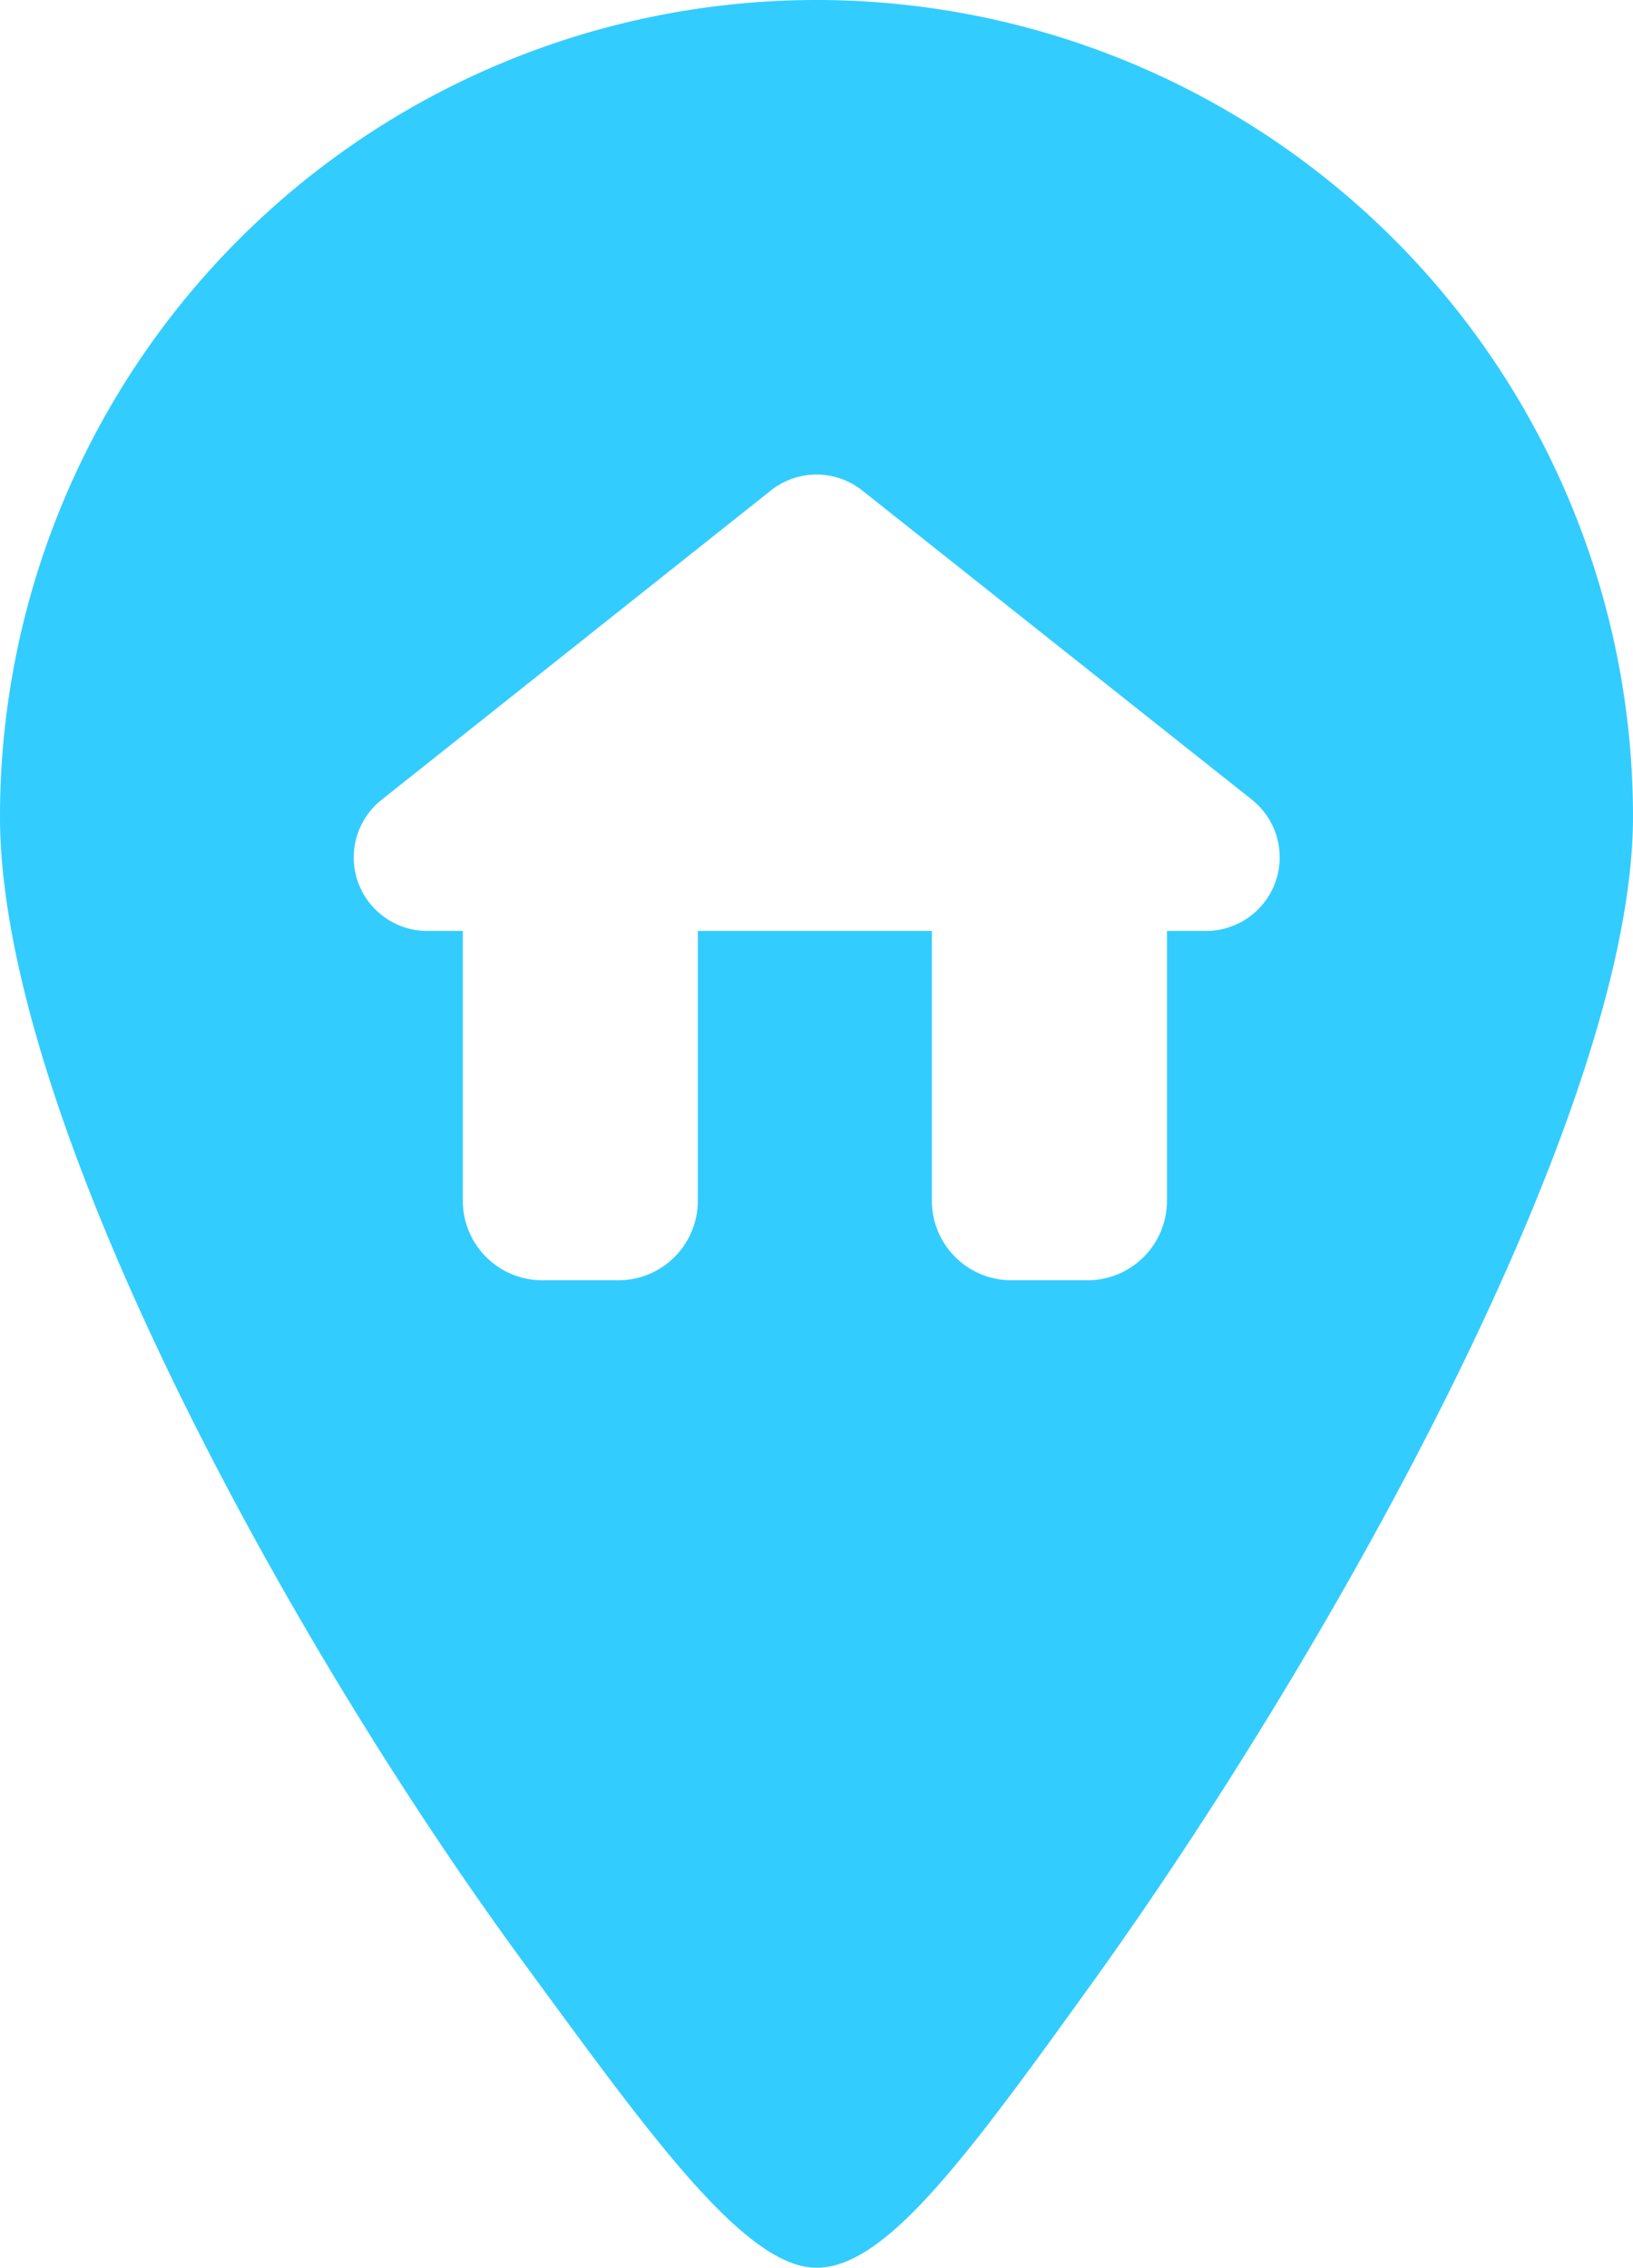 <svg xmlns="http://www.w3.org/2000/svg" viewBox="0 0 152.81 212.2"><defs><style>.cls-1{fill:#3cf;}</style></defs><title>contact_icon_address</title><g id="Layer_2" data-name="Layer 2"><g id="Header"><path class="cls-1" d="M76.41,0A76.41,76.41,0,0,0,0,76.41c0,27.85,26.59,76.7,49.05,107.31,11.57,15.77,20.6,28.48,27.36,28.48,6.44,0,13.93-10.16,25.74-26.58,22.31-31,50.66-81.63,50.66-109.21A76.41,76.41,0,0,0,76.41,0Zm36.46,87.11H109.2c0,.06,0,.12,0,.18v25.06a7.44,7.44,0,0,1-7.45,7.45h-7.1a7.45,7.45,0,0,1-7.45-7.45V87.29c0-.06,0-.12,0-.18H65.3v25.24a7.44,7.44,0,0,1-7.45,7.45H50.76a7.44,7.44,0,0,1-7.45-7.45V87.11H40a6.88,6.88,0,0,1-4.28-12.28L72.13,45.9a6.88,6.88,0,0,1,8.56,0l36.46,28.93A6.89,6.89,0,0,1,112.87,87.11Z"/></g></g></svg>